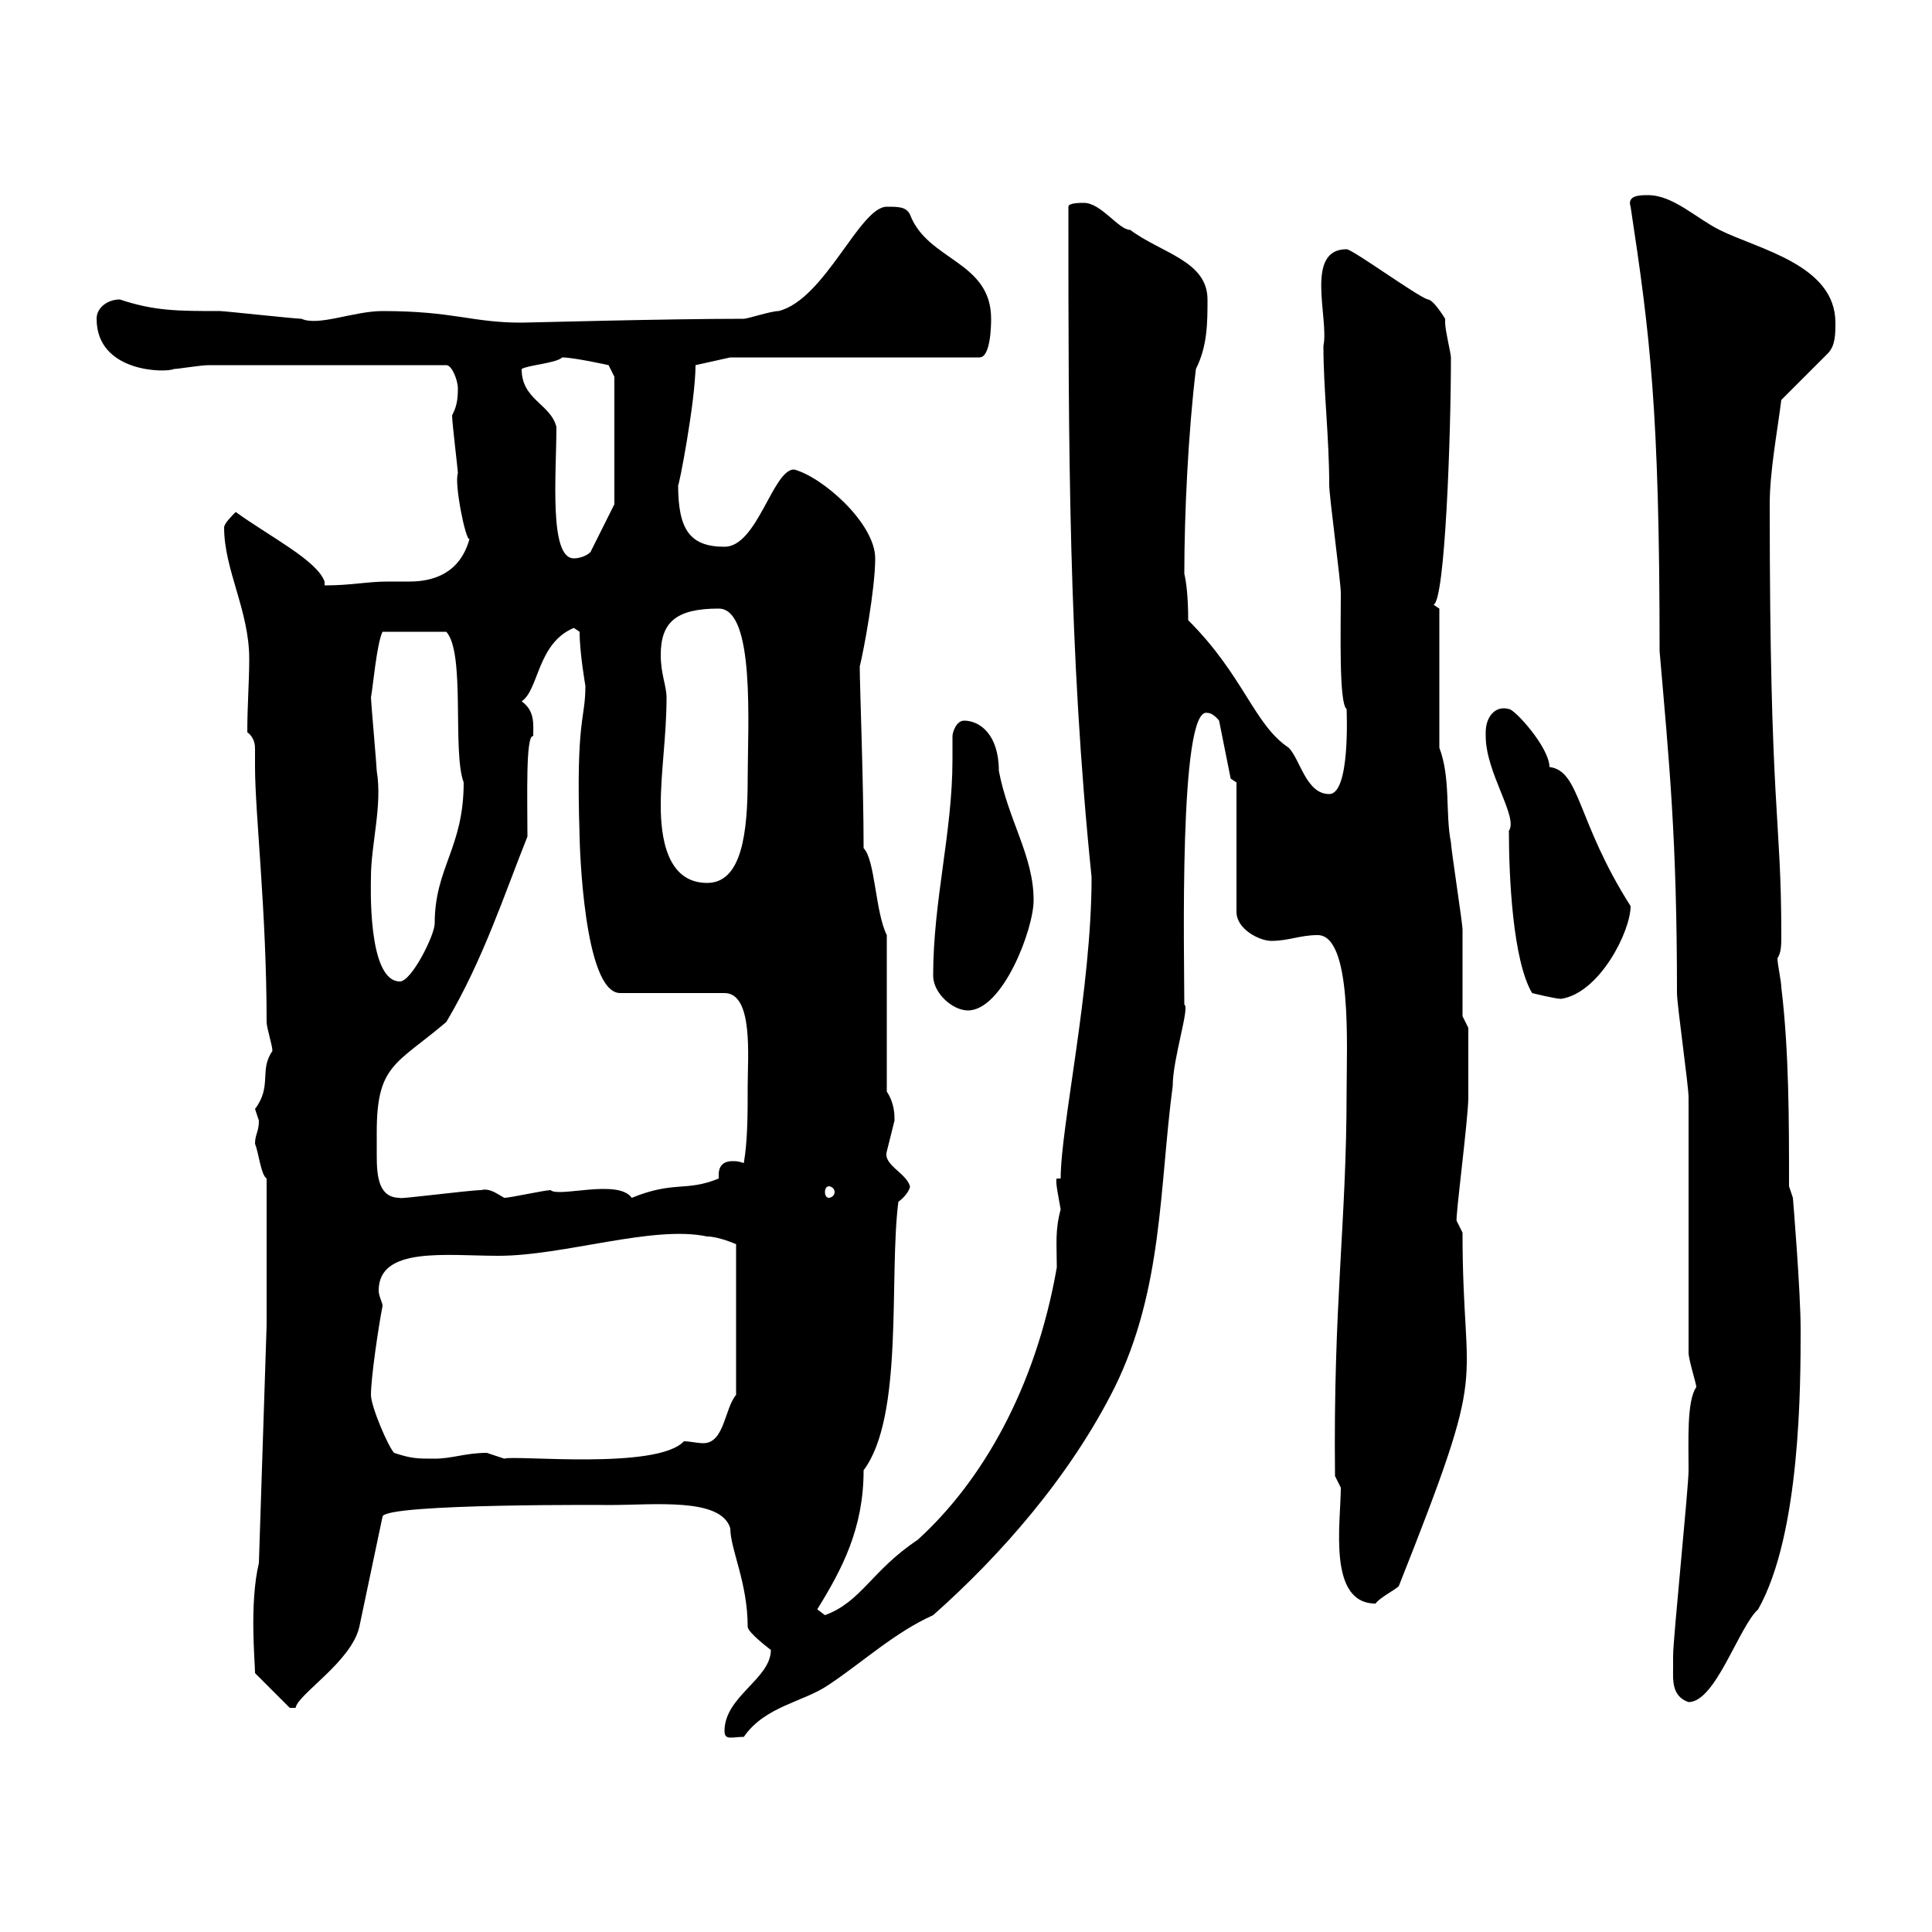 <svg xmlns="http://www.w3.org/2000/svg" xmlns:xlink="http://www.w3.org/1999/xlink" width="300" height="300"><path d="M112.50 268.80C112.50 270.30 113.70 269.70 115.50 269.70C118.80 264.90 124.80 264.30 128.70 261.60C134.10 258 138.90 253.50 144.90 250.80C155.40 241.50 166.20 229.20 173.10 215.40C180.60 200.10 180 184.50 182.10 168.60C182.10 164.40 184.80 156.30 183.90 156C183.90 148.80 183 109.50 187.50 110.70C188.40 110.70 189.30 111.90 189.30 111.90L191.10 120.90L192 121.50L192 141.60C192 144.30 195.60 146.10 197.40 146.10C200.10 146.10 201.90 145.20 204.60 145.20C210 145.20 209.10 162.60 209.10 169.50C209.10 189.90 207 202.50 207.30 229.20L208.20 231C208.20 236.40 206.10 249 213.60 249C214.20 248.10 216.60 246.90 217.20 246.30C231.60 210 227.10 217.50 227.10 191.40C227.10 191.40 226.20 189.60 226.20 189.60C225.90 189.60 228 173.70 228 170.40C228 167.70 228 162.60 228 159.60L227.10 157.80C227.10 156 227.10 146.10 227.10 144.30C227.10 143.40 225.30 131.70 225.30 130.80C224.40 126.30 225.30 120.90 223.50 116.10L223.50 94.50C223.50 94.50 222.60 93.90 222.60 93.90C224.40 93.30 225.30 67.50 225.30 55.50C225.30 54.90 224.40 51.30 224.40 50.10C224.40 50.10 224.40 49.50 224.40 49.50C224.40 49.50 222.60 46.50 221.70 46.50C219.90 45.90 210 38.70 209.10 38.70C202.50 38.70 206.40 49.50 205.50 53.70C205.50 60.60 206.40 67.80 206.40 75.30C206.40 77.10 208.20 90.30 208.20 92.10C208.20 98.10 207.90 109.20 209.10 110.10C209.10 110.40 209.70 123.30 206.40 123.30C202.80 123.30 201.90 117.90 200.10 116.10C194.70 112.50 193.20 105 184.50 96.30C184.50 92.70 184.20 90.30 183.90 89.10C183.90 79.80 184.50 67.20 185.70 57.30C187.50 53.70 187.50 50.10 187.50 46.50C187.50 40.50 180.30 39.30 175.50 35.70C173.70 35.70 171 31.50 168.30 31.50C167.70 31.50 165.90 31.50 165.90 32.10C165.90 69.30 165.90 101.10 169.50 136.20C169.50 153.60 164.70 174.90 164.70 183L164.10 183C163.80 183.30 164.40 186 164.70 187.80C163.80 191.10 164.10 193.20 164.10 196.80C160.80 215.70 152.40 230.10 142.50 239.10C135.30 243.90 133.80 248.70 128.10 250.80C128.10 250.80 126.90 249.90 126.90 249.90C130.80 243.60 134.10 237.30 134.10 228.30C140.40 219.90 138 198.30 139.50 186.60C140.40 186 141.30 184.80 141.30 184.20C140.70 182.10 137.10 180.90 137.70 178.80C137.70 178.80 138.90 174 138.90 174C138.90 173.10 138.90 171.30 137.70 169.50L137.70 145.20C135.90 141.60 135.90 133.50 134.10 131.70C134.10 121.80 133.50 106.50 133.50 103.50C134.10 101.10 135.90 91.50 135.90 86.70C135.90 81.30 127.80 74.10 123.30 72.90C120 72.90 117.60 84.90 112.50 84.90C107.10 84.90 105.30 82.20 105.30 75.30C105.30 76.20 108 62.40 108 56.70L113.40 55.50L152.10 55.50C153.90 55.50 153.90 50.10 153.90 49.50C153.90 40.50 144 40.50 141.30 33.30C140.70 32.10 139.50 32.10 137.70 32.10C133.50 32.10 128.10 46.50 120.90 48.30C119.70 48.30 116.10 49.50 115.50 49.50C103.20 49.50 81.90 50.10 81 50.10C73.20 50.10 70.50 48.30 59.40 48.30C54.90 48.30 49.50 50.70 46.80 49.50C45.90 49.50 34.80 48.30 34.20 48.30C27.60 48.30 24 48.30 18.60 46.50C16.80 46.50 15 47.70 15 49.50C15 57.90 25.80 57.90 27 57.30C27.60 57.30 31.20 56.70 32.40 56.70L69.30 56.70C70.20 56.70 71.10 59.10 71.10 60.30C71.10 62.40 70.80 63.30 70.20 64.50C70.20 65.70 71.10 72.90 71.10 73.50C70.50 75 72.30 84 72.90 83.70C71.40 89.10 67.20 90.30 63.60 90.30C62.40 90.30 61.50 90.30 60.30 90.30C57 90.30 54.60 90.90 50.40 90.90L50.40 90.30C49.20 87 42 83.40 36.60 79.50C36 80.10 34.80 81.30 34.80 81.90C34.80 88.50 38.70 94.80 38.70 102.30C38.70 105.90 38.40 109.50 38.40 113.70C39.60 114.60 39.60 115.80 39.60 116.40C39.60 117.60 39.60 118.20 39.60 119.10C39.60 126.30 41.40 141.60 41.40 158.70C41.40 159.60 42.30 162.30 42.30 163.20C40.20 166.20 42.30 168.60 39.60 172.20C39.60 172.20 40.20 174 40.20 174C40.20 175.80 39.60 176.10 39.60 177.60C40.20 179.10 40.50 182.40 41.40 183L41.40 205.80L40.20 242.70C38.70 249 39.60 258 39.60 259.80L45 265.20C45 265.20 45 265.20 45.90 265.20C46.20 263.10 54.60 258 55.80 252.60L59.40 235.50C59.70 233.40 96.30 233.70 94.50 233.70C101.70 233.70 111.90 232.50 113.40 237.30C113.40 240.60 116.10 245.70 116.10 252.60C116.10 253.50 119.70 256.20 119.70 256.20C119.70 260.70 112.50 263.40 112.50 268.80ZM259.80 258.90C259.80 260.70 259.50 263.40 262.20 264.30C266.40 264.30 270 252.60 273 249.90C279.60 238.20 279.60 215.10 279.60 206.40C279.60 200.40 278.40 186 278.40 186L277.80 184.20C277.80 174 277.80 163.20 276.60 153.30C276.60 152.40 276 149.70 276 148.80C276.60 147.90 276.60 146.70 276.60 145.20C276.60 126.30 274.80 126.60 274.80 78.30C274.80 73.20 276 66.90 276.60 62.10L283.80 54.90C285 53.70 285 51.90 285 50.10C285 41.10 273 38.70 267 35.70C263.40 33.90 259.80 30.30 255.90 30.30C254.70 30.30 252.60 30.30 253.20 32.10C256.20 51.90 257.70 63.60 257.70 101.10C259.20 118.50 260.40 130.20 260.40 154.20C260.40 156 262.20 168.60 262.20 170.40C262.20 177 262.20 204 262.20 210C262.20 211.20 263.40 214.80 263.40 215.40C261.90 217.50 262.20 223.80 262.20 228.30C262.20 231 259.80 254.40 259.80 257.10C259.80 257.10 259.80 258.90 259.80 258.90ZM61.20 225.60C60.30 224.70 57.60 218.40 57.60 216.60C57.60 213.90 58.80 205.80 59.40 202.80C59.40 202.20 58.80 201.30 58.80 200.40C58.80 193.50 69.30 195 77.40 195C87.60 195 101.40 190.20 109.80 192C111.60 192 114.30 193.20 114.30 193.20L114.30 216.60C112.50 218.70 112.50 224.10 109.20 224.10C108.30 224.10 107.10 223.80 106.20 223.80C102 228.30 79.80 225.90 78.30 226.50C78.30 226.50 75.60 225.60 75.60 225.60C72.30 225.60 70.20 226.50 67.50 226.50C64.80 226.50 63.90 226.50 61.20 225.60ZM58.50 175.80C58.50 165.30 61.50 165.30 69.30 158.70C75 149.10 78.30 138.90 81.90 129.90C81.90 123.90 81.60 114 82.80 114.30C82.80 112.50 83.10 110.40 81 108.90C83.70 107.10 83.40 99.90 89.10 97.50C89.10 97.50 90 98.10 90 98.10C90 101.40 90.90 106.50 90.90 106.50C90.90 111.90 89.40 111.30 90 129.90C90 130.80 90.60 154.20 96.30 154.20L112.50 154.20C117 154.20 116.10 164.10 116.10 168.60C116.10 173.10 116.10 177 115.50 180.60C114.60 180.30 114.30 180.30 113.70 180.30C112.50 180.30 111.60 180.90 111.60 182.40C111.60 182.70 111.60 182.70 111.60 183C106.50 185.10 104.70 183.30 98.10 186C96 183 86.70 186 85.50 184.80C84.60 184.80 79.20 186 78.30 186C76.80 185.10 75.90 184.50 74.70 184.80C72.90 184.80 61.50 186.30 62.10 186C58.80 186 58.50 182.70 58.50 179.40C58.50 177.90 58.50 177 58.50 175.80ZM128.70 184.20C129 184.20 129.60 184.50 129.60 185.10C129.60 185.70 129 186 128.70 186C128.40 186 128.10 185.70 128.10 185.10C128.10 184.50 128.40 184.20 128.70 184.20ZM144.90 151.50C144.90 154.20 147.90 156.90 150.30 156.90C155.70 156.90 160.50 144.30 160.50 139.80C160.50 132.90 156.60 127.50 155.10 119.70C155.10 114 152.10 111.90 149.70 111.90C148.50 111.90 147.90 113.70 147.90 114.30C147.90 115.50 147.90 116.70 147.90 117.90C147.90 129.30 144.90 139.80 144.90 151.50ZM230.70 113.70C230.70 114.30 230.70 114.30 230.70 114.30C230.70 120 235.80 126.90 234.30 129C234.30 136.20 234.90 149.10 237.90 154.20C237.90 154.20 241.50 155.10 242.40 155.10C248.40 154.20 253.20 144.60 253.20 140.70C244.80 127.50 245.40 119.70 240.60 119.10C240.60 116.10 235.20 110.10 234.30 110.10C232.20 109.50 230.70 111.30 230.70 113.70ZM57.60 136.20C57.60 131.10 59.40 125.10 58.50 119.70C58.50 119.10 57.60 108.90 57.60 108.30C57.90 106.80 58.50 99.90 59.40 98.10L69.30 98.10C72.30 101.40 70.20 116.70 72 121.50C72 131.70 67.50 134.70 67.50 143.40C67.50 145.20 63.90 152.40 62.10 152.40C57 152.40 57.60 137.10 57.60 136.20ZM102.60 125.10C102.60 119.70 103.50 114.30 103.50 108.30C103.50 106.50 102.60 104.70 102.60 101.70C102.60 96.60 105 94.50 111.60 94.50C117.30 94.50 116.10 112.80 116.10 120.90C116.10 129.30 115.20 137.10 109.80 137.10C103.50 137.10 102.60 129.90 102.60 125.10ZM86.40 66.30C85.50 62.70 81 62.10 81 57.30C81.90 56.70 86.40 56.40 87.30 55.50C89.10 55.50 94.50 56.70 94.50 56.70L95.40 58.50L95.40 78.30L91.80 85.50C91.80 85.80 90.60 86.70 89.10 86.70C85.20 86.70 86.40 73.50 86.40 66.30Z"/></svg>